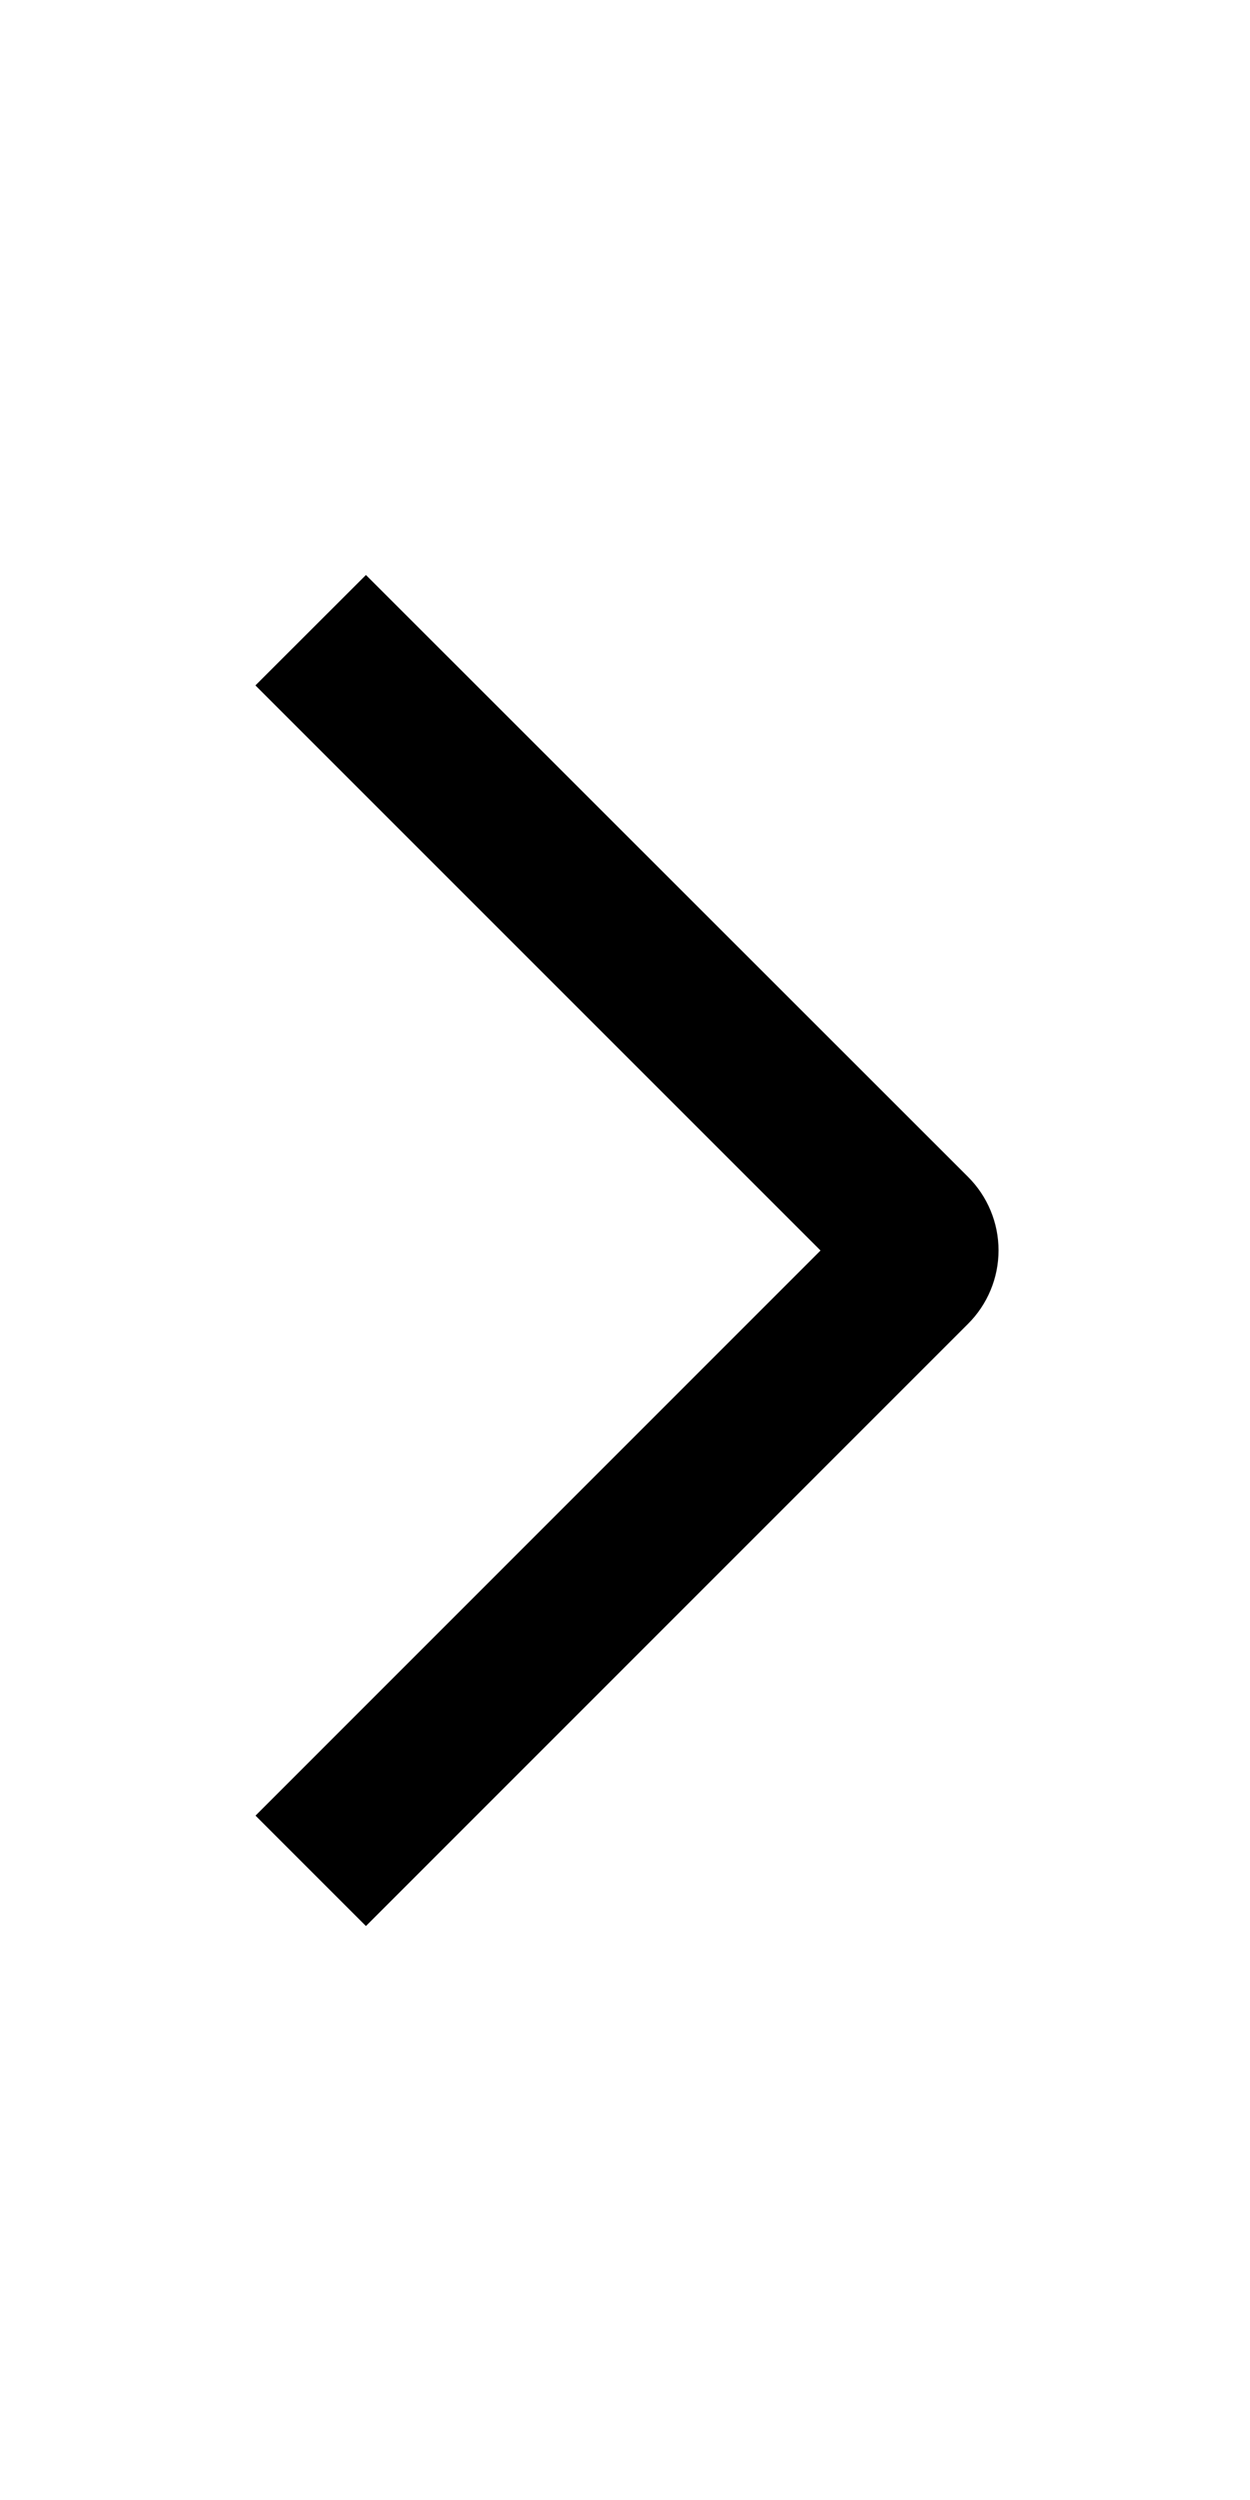 <?xml version="1.0" encoding="UTF-8"?> <svg xmlns="http://www.w3.org/2000/svg" width="24" height="48" viewBox="0 0 24 48" fill="none"><path d="M4.904 13.16L7.026 11.04L18.584 22.594C18.77 22.779 18.918 22.999 19.019 23.242C19.12 23.484 19.172 23.744 19.172 24.007C19.172 24.27 19.12 24.53 19.019 24.772C18.918 25.015 18.77 25.235 18.584 25.42L7.026 36.98L4.906 34.86L15.754 24.01L4.904 13.16Z" fill="black"></path></svg> 